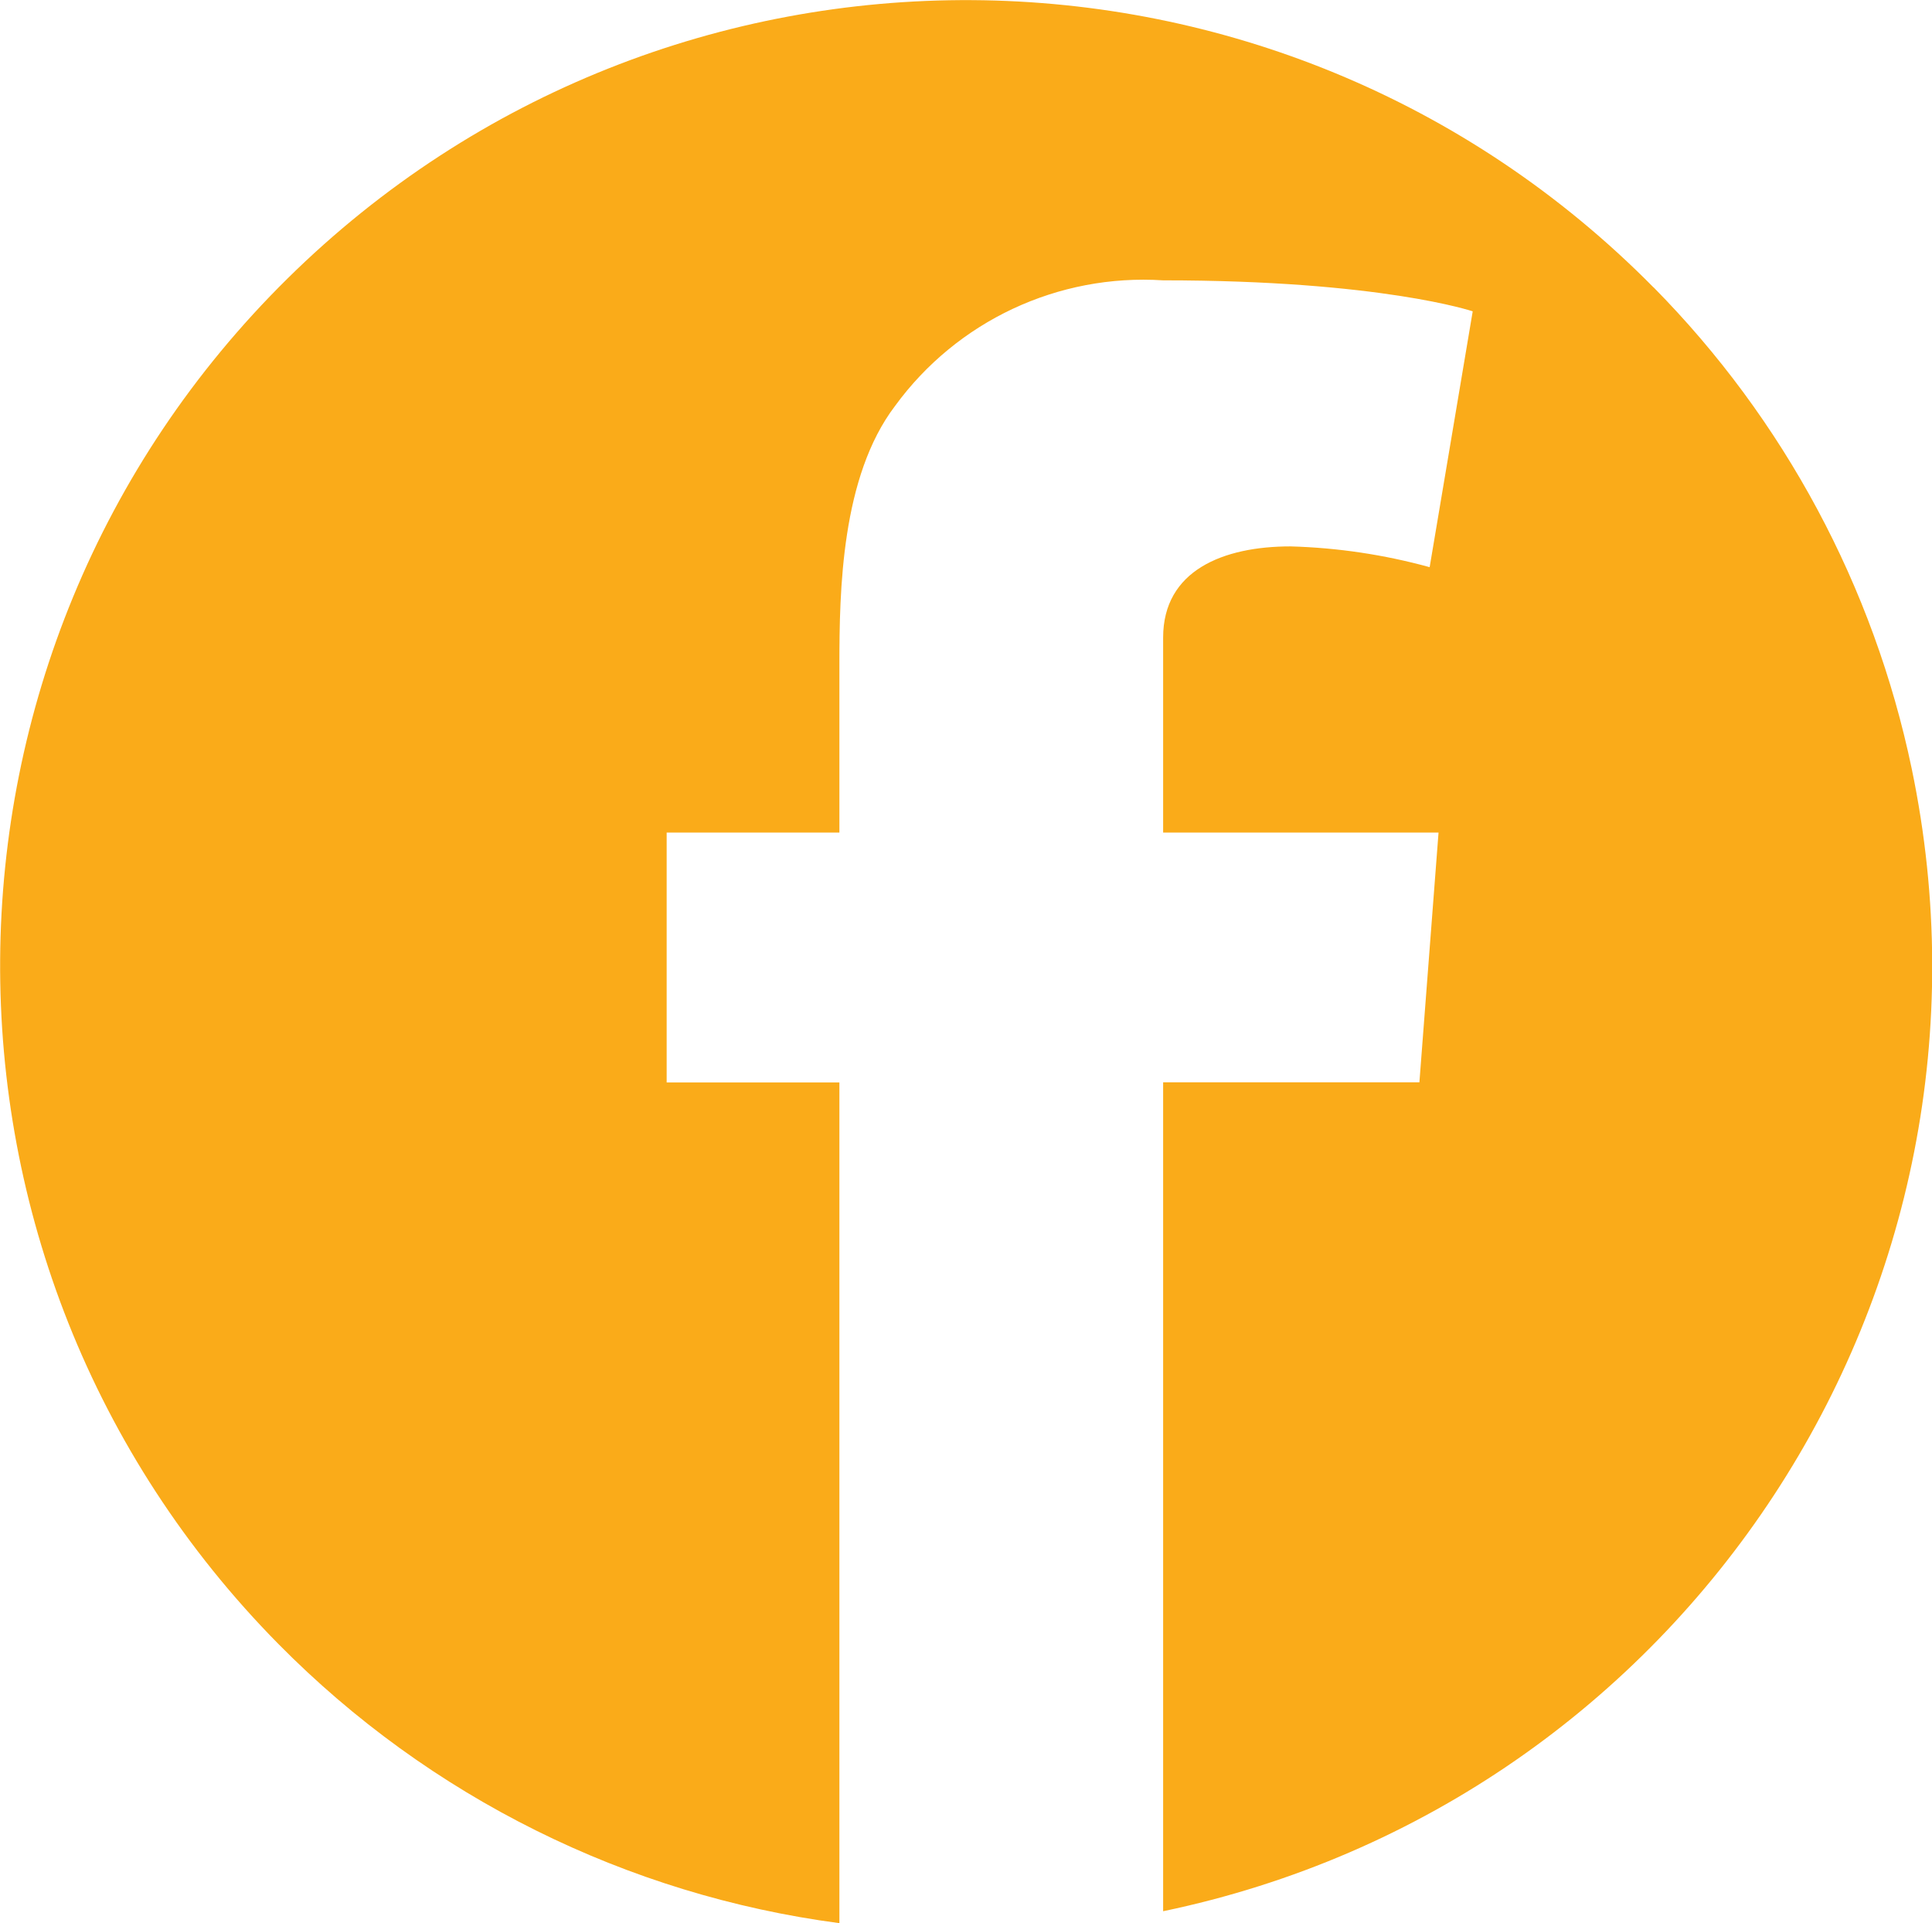 <?xml version="1.0" encoding="utf-8"?>
<!-- Generator: Adobe Illustrator 16.0.0, SVG Export Plug-In . SVG Version: 6.00 Build 0)  -->
<!DOCTYPE svg PUBLIC "-//W3C//DTD SVG 1.1//EN" "http://www.w3.org/Graphics/SVG/1.1/DTD/svg11.dtd">
<svg version="1.1" id="Calque_1" xmlns="http://www.w3.org/2000/svg" xmlns:xlink="http://www.w3.org/1999/xlink" x="0px" y="0px"
	 width="49.359px" height="49.15px" viewBox="0 0 49.359 49.15" enable-background="new 0 0 49.359 49.15" xml:space="preserve">
<path id="Tracé_68" fill="#FAAB19" d="M42.246,7.346C32.672-2.355,17.048-2.457,7.346,7.117c-9.7,9.574-9.803,25.198-0.229,34.899
	c3.852,3.902,8.893,6.411,14.328,7.13V27.662h-4.413v-6.386h4.413v-4.29c0-1.888,0.048-4.805,1.421-6.611
	c1.583-2.172,4.167-3.384,6.849-3.211c5.565,0,7.91,0.792,7.91,0.792l-1.1,6.538c-1.16-0.319-2.354-0.498-3.556-0.531
	c-1.716,0-3.253,0.613-3.253,2.329v4.984h7.036l-0.489,6.382h-6.547v21.183c13.345-2.782,21.906-15.856,19.124-29.201
	c-0.97-4.648-3.26-8.919-6.596-12.299V7.346z"/>
</svg>
